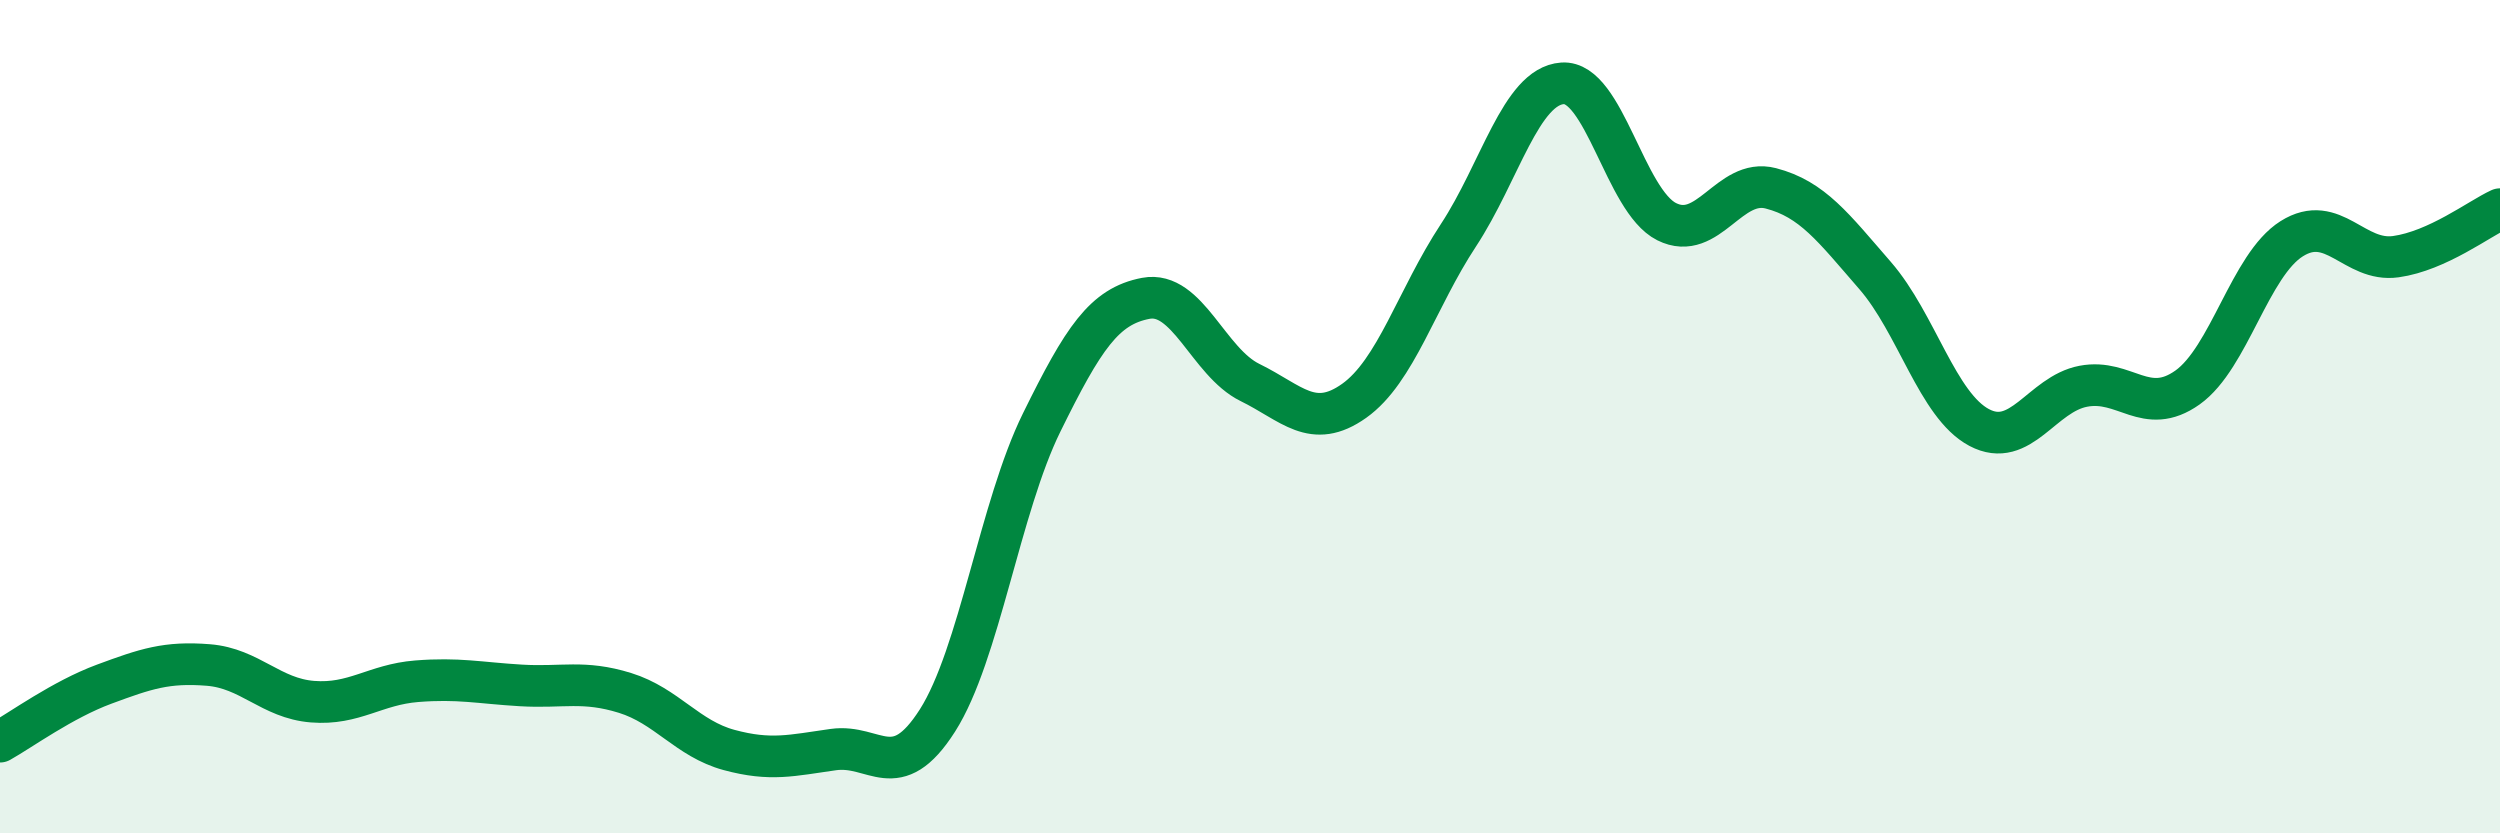 
    <svg width="60" height="20" viewBox="0 0 60 20" xmlns="http://www.w3.org/2000/svg">
      <path
        d="M 0,17.8 C 0.5,17.52 1.5,16.79 2.5,16.42 C 3.5,16.05 4,15.88 5,15.96 C 6,16.04 6.5,16.76 7.5,16.84 C 8.5,16.92 9,16.43 10,16.35 C 11,16.27 11.5,16.39 12.5,16.45 C 13.5,16.51 14,16.32 15,16.63 C 16,16.94 16.5,17.73 17.5,18 C 18.5,18.27 19,18.13 20,17.99 C 21,17.85 21.5,18.86 22.5,17.29 C 23.5,15.72 24,12.17 25,10.14 C 26,8.11 26.5,7.35 27.5,7.16 C 28.5,6.97 29,8.69 30,9.18 C 31,9.67 31.5,10.33 32.5,9.62 C 33.5,8.91 34,7.17 35,5.65 C 36,4.13 36.5,2.07 37.5,2 C 38.5,1.93 39,4.82 40,5.32 C 41,5.82 41.5,4.26 42.5,4.52 C 43.5,4.78 44,5.46 45,6.61 C 46,7.76 46.5,9.73 47.5,10.26 C 48.5,10.79 49,9.46 50,9.27 C 51,9.08 51.5,10.01 52.5,9.3 C 53.5,8.59 54,6.36 55,5.73 C 56,5.1 56.5,6.3 57.5,6.16 C 58.5,6.02 59.5,5.25 60,5.02L60 20L0 20Z"
        fill="#008740"
        opacity="0.1"
        stroke-linecap="round"
        stroke-linejoin="round"
      />
      <path
        d="M 0,17.8 C 0.5,17.52 1.5,16.79 2.5,16.42 C 3.5,16.05 4,15.88 5,15.96 C 6,16.04 6.5,16.76 7.5,16.84 C 8.5,16.92 9,16.43 10,16.35 C 11,16.27 11.5,16.39 12.5,16.45 C 13.5,16.51 14,16.32 15,16.63 C 16,16.94 16.5,17.73 17.5,18 C 18.5,18.27 19,18.13 20,17.99 C 21,17.85 21.5,18.86 22.5,17.29 C 23.5,15.72 24,12.17 25,10.14 C 26,8.11 26.5,7.35 27.5,7.16 C 28.5,6.97 29,8.69 30,9.18 C 31,9.67 31.5,10.33 32.5,9.62 C 33.5,8.91 34,7.17 35,5.65 C 36,4.13 36.5,2.07 37.5,2 C 38.5,1.93 39,4.82 40,5.32 C 41,5.82 41.5,4.26 42.5,4.52 C 43.5,4.78 44,5.46 45,6.61 C 46,7.76 46.5,9.73 47.5,10.26 C 48.5,10.79 49,9.46 50,9.27 C 51,9.08 51.5,10.01 52.5,9.3 C 53.5,8.59 54,6.36 55,5.73 C 56,5.1 56.5,6.3 57.5,6.16 C 58.5,6.02 59.5,5.25 60,5.02"
        stroke="#008740"
        stroke-width="1"
        fill="none"
        stroke-linecap="round"
        stroke-linejoin="round"
      />
    </svg>
  